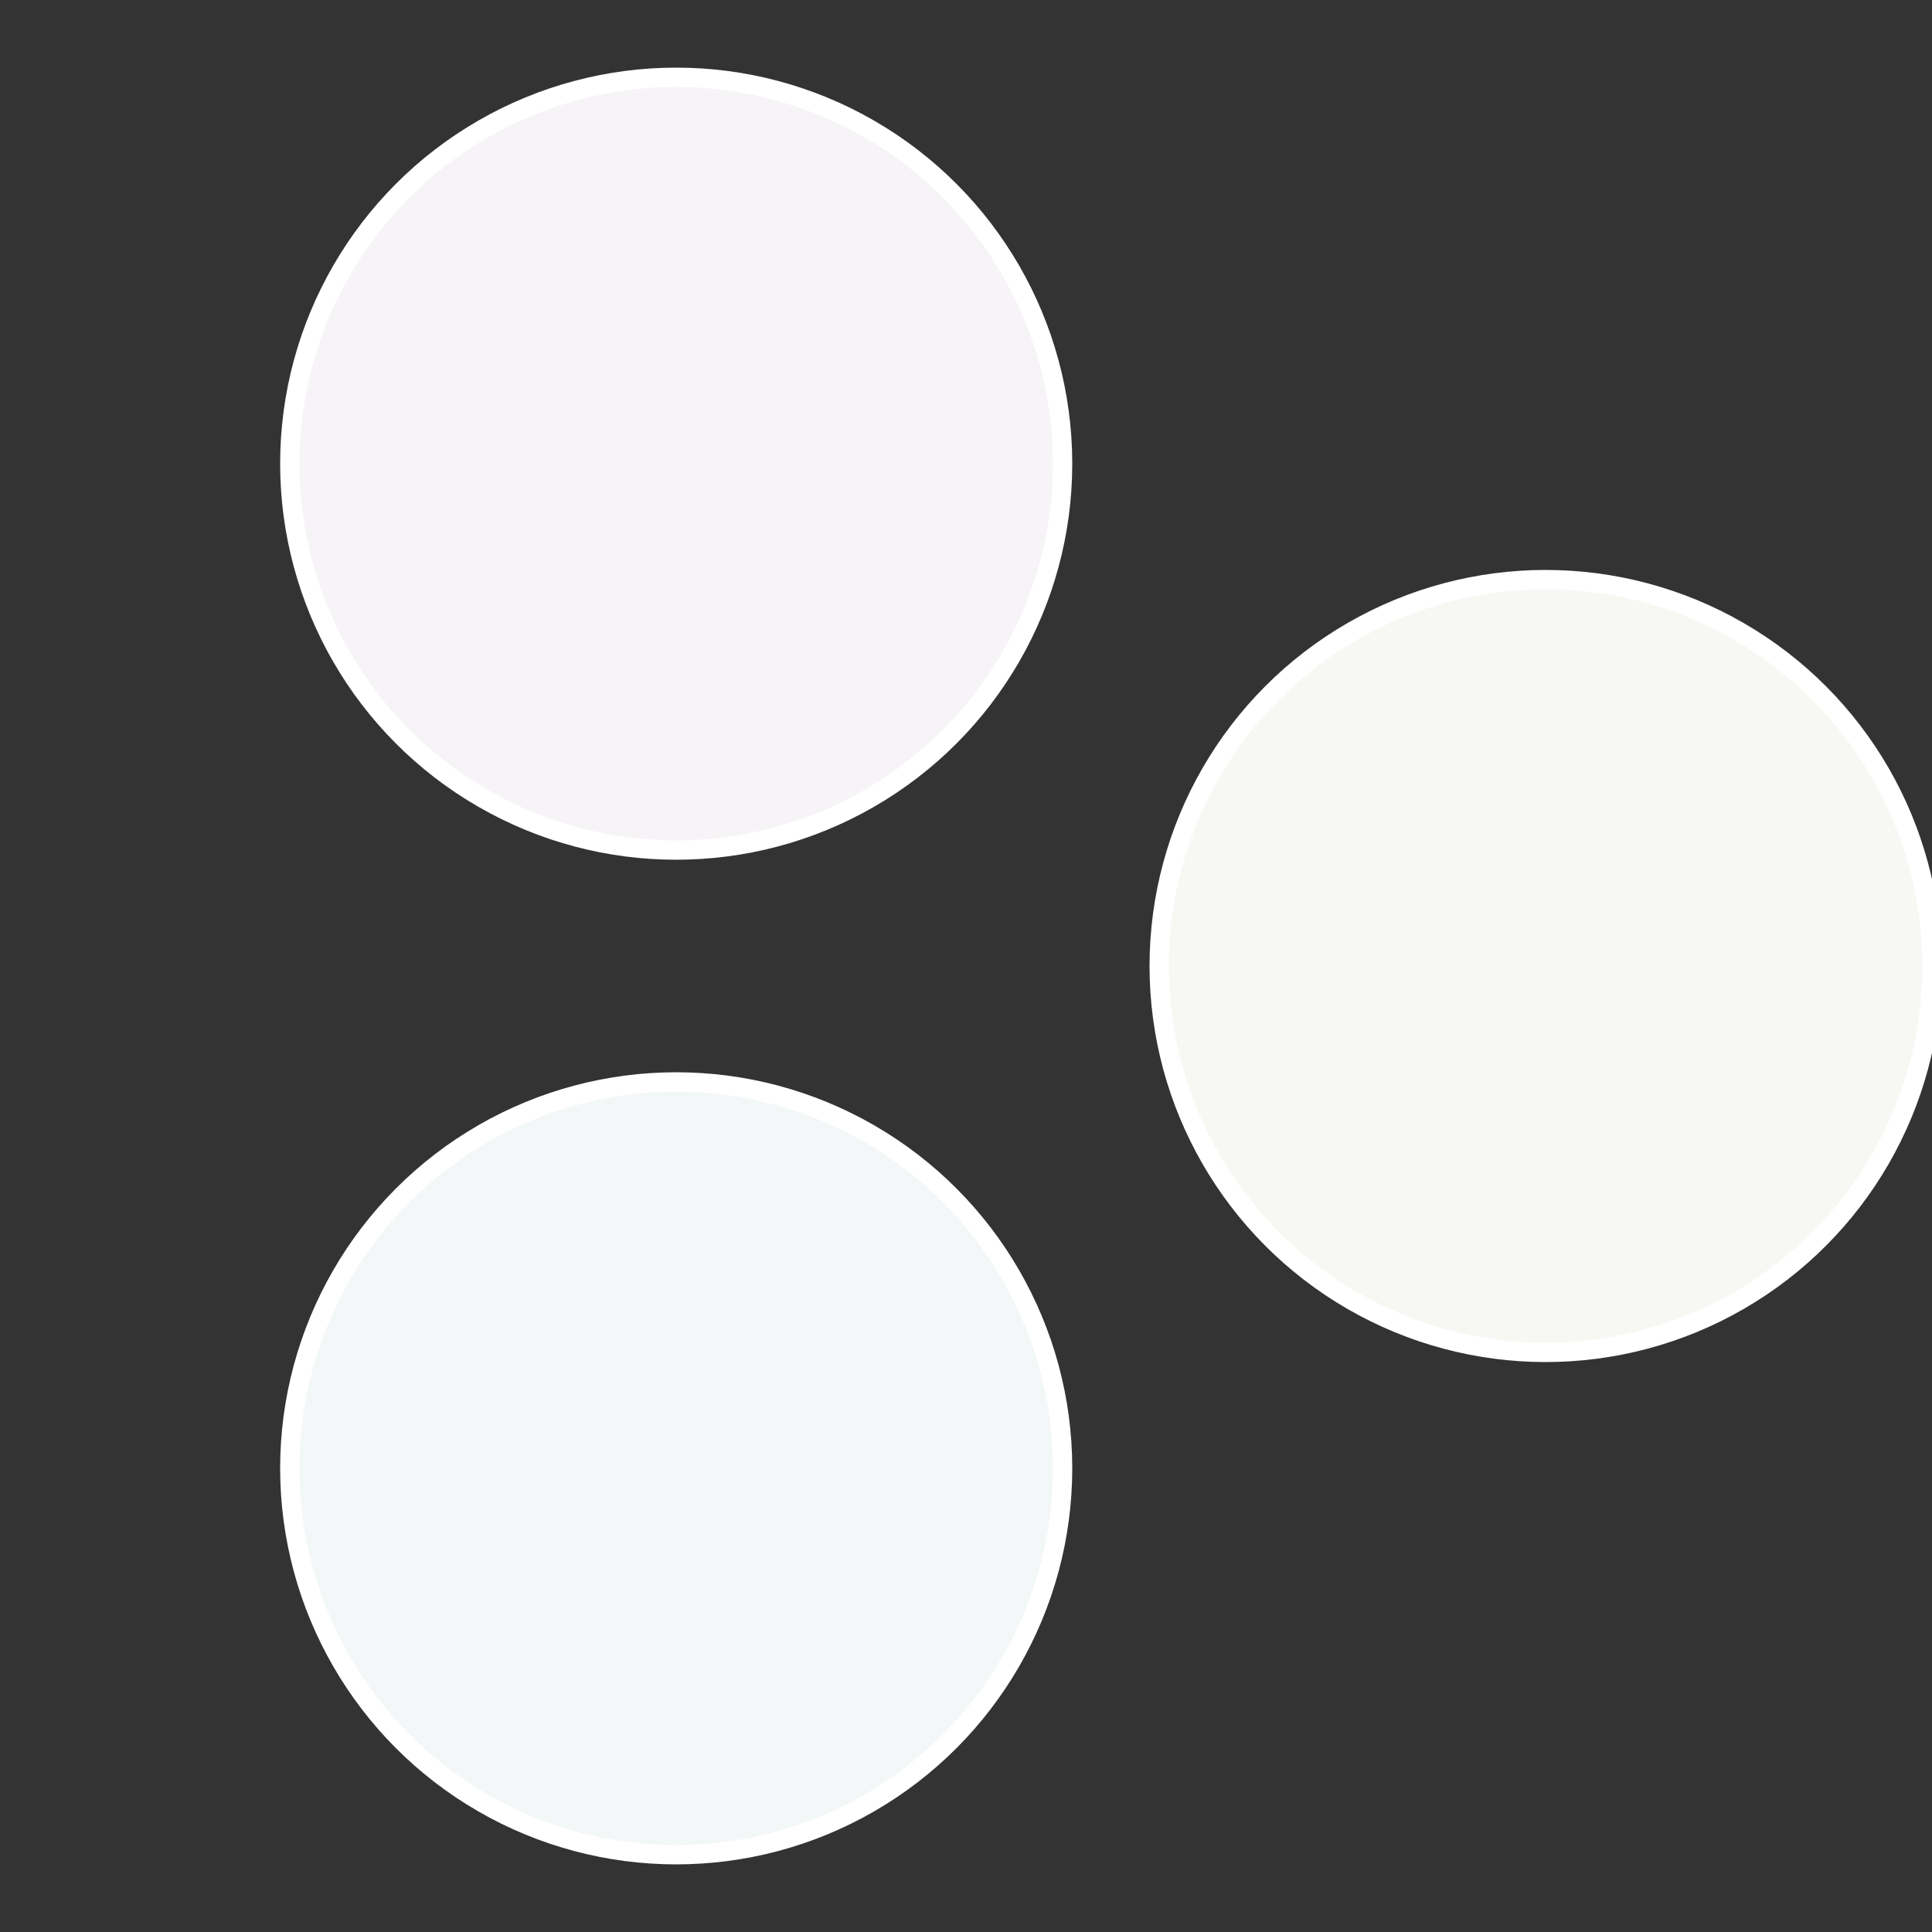 <?xml version="1.0" standalone="no"?>
<svg width="500" height="500" viewBox="-1 -1 2 2" xmlns="http://www.w3.org/2000/svg">
 
                <rect x="-1" y="-1" width="2" height="2" fill="#333333" stroke="none"/>
 
                <circle cx="0.6" cy="0" r="0.4" fill="#f7f7f4" stroke="#fff" stroke-width="1%" />
             
                <circle cx="-0.3" cy="0.52" r="0.4" fill="#f4f7f7" stroke="#fff" stroke-width="1%" />
             
                <circle cx="-0.3" cy="-0.52" r="0.4" fill="#f7f4f7" stroke="#fff" stroke-width="1%" />
            </svg>
